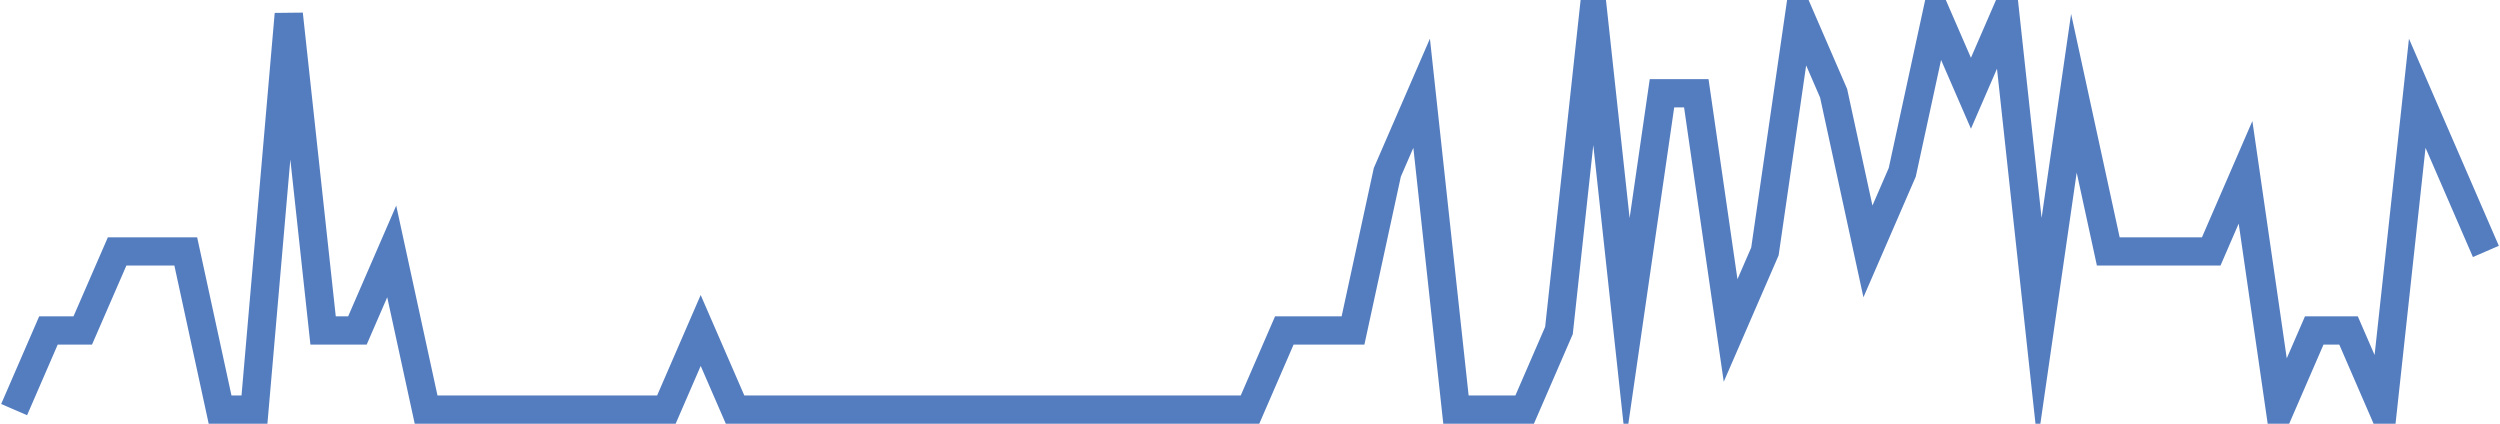 <?xml version="1.0" encoding="UTF-8"?>
<svg xmlns="http://www.w3.org/2000/svg" xmlns:xlink="http://www.w3.org/1999/xlink" width="177pt" height="30pt" viewBox="0 0 177 30" version="1.1">
<g id="surface3133671">
<path style="fill:none;stroke-width:2;stroke-linecap:butt;stroke-linejoin:miter;stroke:rgb(32.941%,49.02%,74.902%);stroke-opacity:1;stroke-miterlimit:10;" d="M 1 29 L 3.43 23.398 L 5.859 23.398 L 8.293 17.801 L 13.152 17.801 L 15.582 29 L 18.016 29 L 20.445 1 L 22.875 23.398 L 25.305 23.398 L 27.734 17.801 L 30.168 29 L 47.18 29 L 49.609 23.398 L 52.043 29 L 88.5 29 L 90.93 23.398 L 95.793 23.398 L 98.223 12.199 L 100.652 6.602 L 103.082 29 L 107.945 29 L 110.375 23.398 L 112.805 1 L 115.234 23.398 L 117.668 6.602 L 120.098 6.602 L 122.527 23.398 L 124.957 17.801 L 127.391 1 L 129.82 6.602 L 132.25 17.801 L 134.68 12.199 L 137.109 1 L 139.543 6.602 L 141.973 1 L 144.402 23.398 L 146.832 6.602 L 149.266 17.801 L 156.555 17.801 L 158.984 12.199 L 161.418 29 L 163.848 23.398 L 166.277 23.398 L 168.707 29 L 171.141 6.602 L 173.57 12.199 L 176 17.801 "/>
</g>
</svg>

